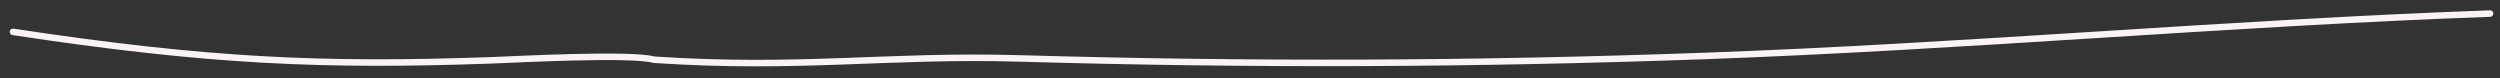 <?xml version="1.0" encoding="UTF-8"?> <svg xmlns="http://www.w3.org/2000/svg" width="192" height="6" viewBox="0 0 192 6" fill="none"><rect x="0" y="0" width="192" height="6" fill="#333333" stroke="none"/><path d="M1 2.448C15.935 4.709 24.781 5.095 37.765 4.631C39.574 4.566 48.44 4.09 50.239 4.587C61.454 5.331 68.168 4.197 78.305 4.487C96.246 5 112.978 4.94 130.869 4.3C151.017 3.579 171.105 1.763 191.238 1.042" stroke="#FAF3F6" stroke-width="0.5" stroke-linecap="round"></path></svg> 